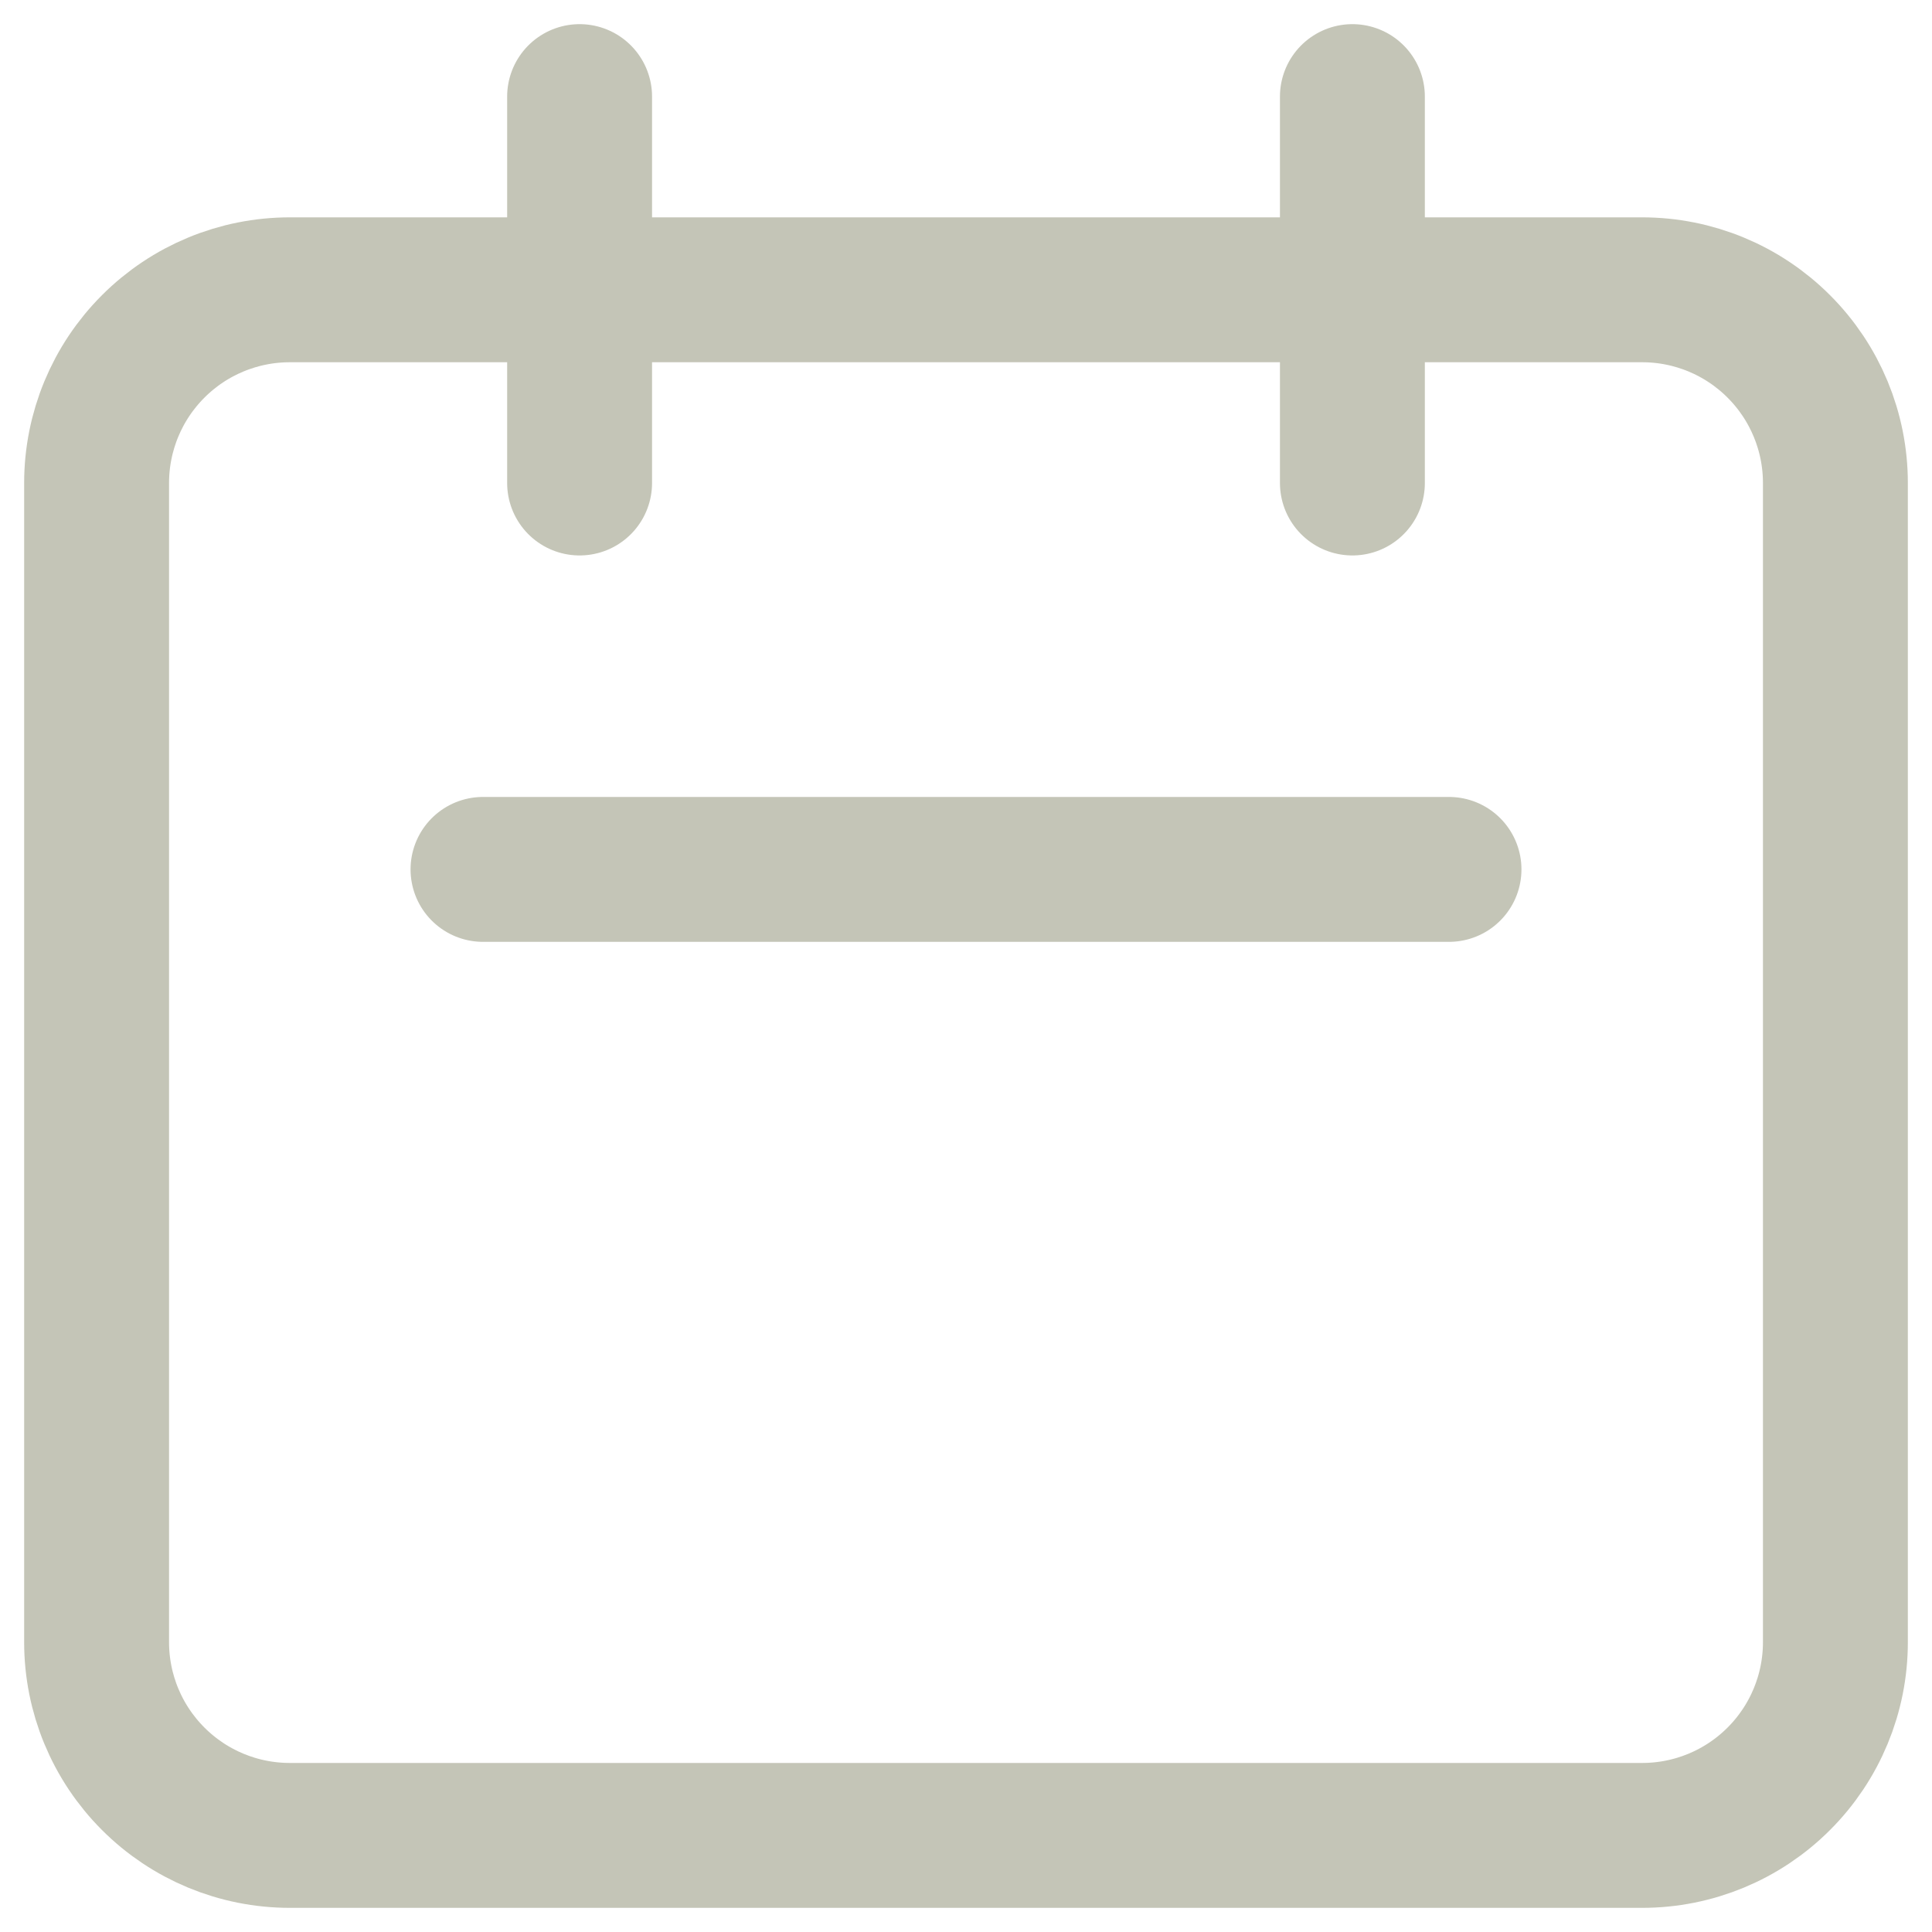 <?xml version="1.0" encoding="UTF-8"?> <svg xmlns="http://www.w3.org/2000/svg" width="40" height="40" viewBox="0 0 40 40" fill="none"> <path d="M12 10V2M28 10V2M10 18H30M6 38H34C35.061 38 36.078 37.579 36.828 36.828C37.579 36.078 38 35.061 38 34V10C38 8.939 37.579 7.922 36.828 7.172C36.078 6.421 35.061 6 34 6H6C4.939 6 3.922 6.421 3.172 7.172C2.421 7.922 2 8.939 2 10V34C2 35.061 2.421 36.078 3.172 36.828C3.922 37.579 4.939 38 6 38Z" stroke="#C4C5B7" stroke-width="3" stroke-linecap="round" stroke-linejoin="round"></path> </svg> 